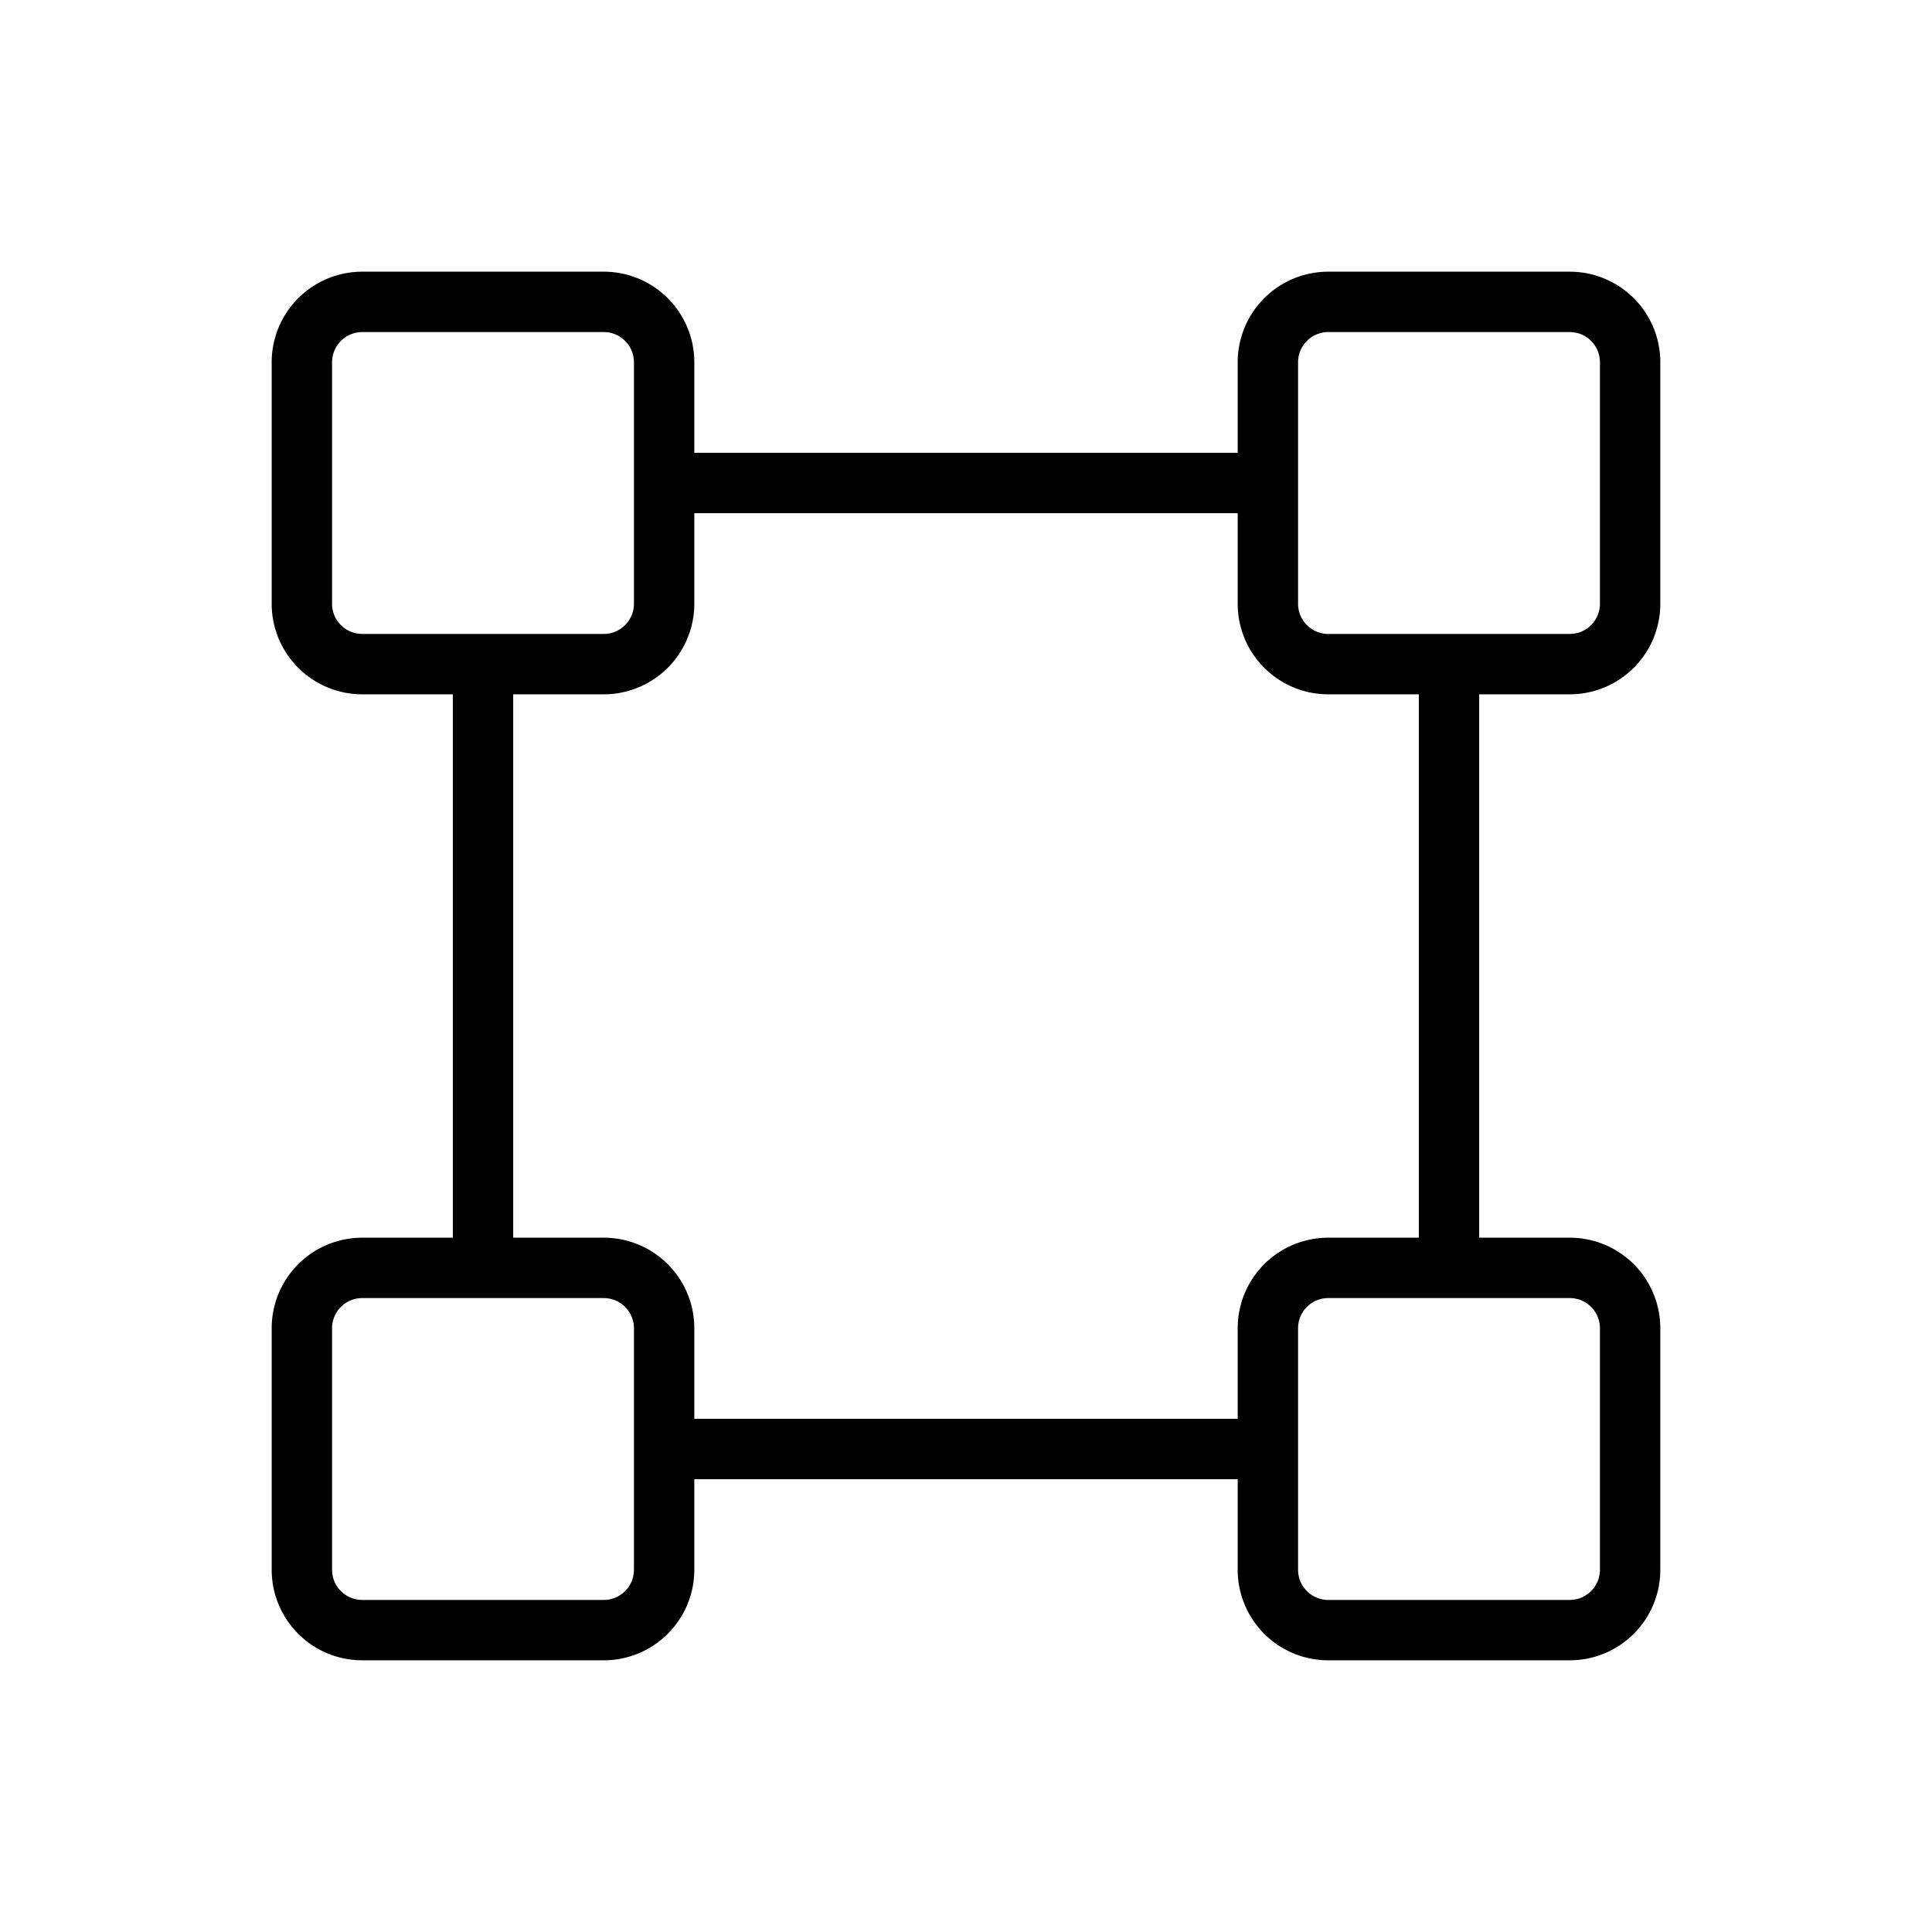 <svg xmlns="http://www.w3.org/2000/svg" viewBox="0 0 256 256" fill="currentColor"><path d="M208,92a12,12,0,0,0,12-12V48a12,12,0,0,0-12-12H176a12,12,0,0,0-12,12V60H92V48A12,12,0,0,0,80,36H48A12,12,0,0,0,36,48V80A12,12,0,0,0,48,92H60v72H48a12,12,0,0,0-12,12v32a12,12,0,0,0,12,12H80a12,12,0,0,0,12-12V196h72v12a12,12,0,0,0,12,12h32a12,12,0,0,0,12-12V176a12,12,0,0,0-12-12H196V92ZM172,48a4,4,0,0,1,4-4h32a4,4,0,0,1,4,4V80a4,4,0,0,1-4,4H176a4,4,0,0,1-4-4ZM44,80V48a4,4,0,0,1,4-4H80a4,4,0,0,1,4,4V80a4,4,0,0,1-4,4H48A4,4,0,0,1,44,80ZM84,208a4,4,0,0,1-4,4H48a4,4,0,0,1-4-4V176a4,4,0,0,1,4-4H80a4,4,0,0,1,4,4Zm128-32v32a4,4,0,0,1-4,4H176a4,4,0,0,1-4-4V176a4,4,0,0,1,4-4h32A4,4,0,0,1,212,176Zm-24-12H176a12,12,0,0,0-12,12v12H92V176a12,12,0,0,0-12-12H68V92H80A12,12,0,0,0,92,80V68h72V80a12,12,0,0,0,12,12h12Z"/></svg>